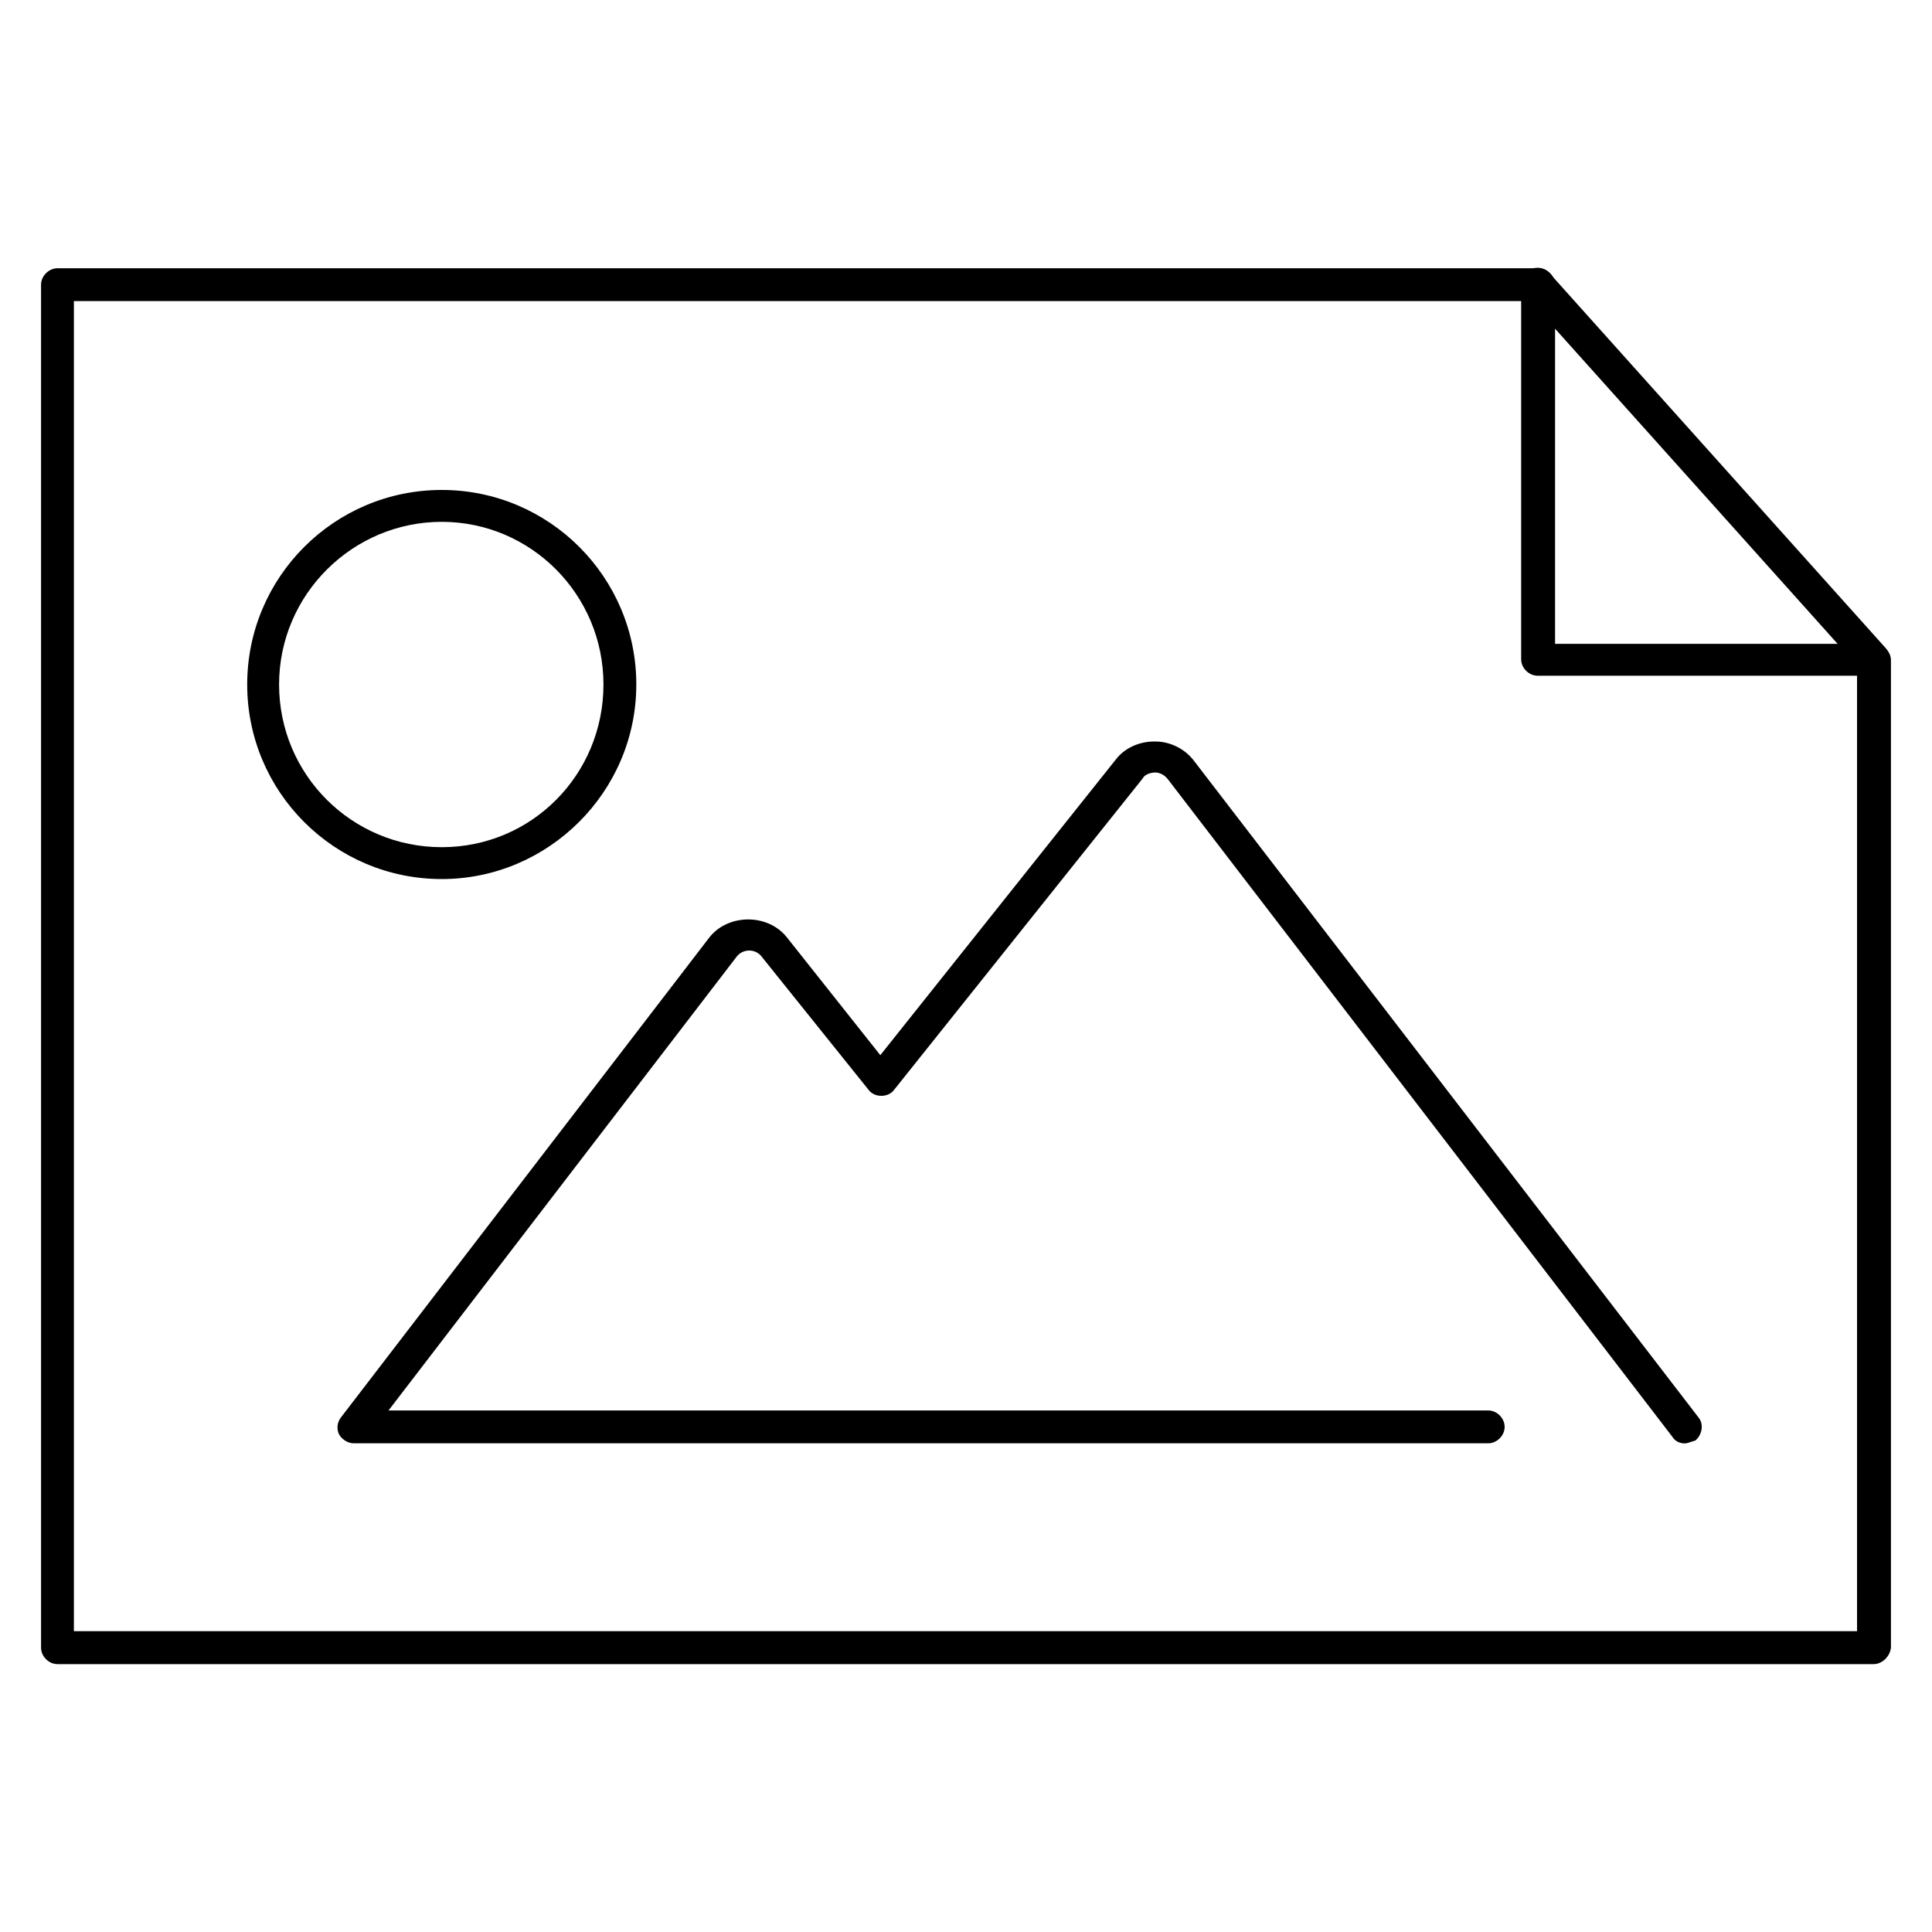 <?xml version="1.0" encoding="UTF-8"?>
<svg xmlns="http://www.w3.org/2000/svg" id="Layer_1" viewBox="0 0 200 200">
  <g>
    <path d="m193.95,172.27H5.95c-.9,0-1.7-.8-1.7-1.7V29.47c0-.9.8-1.7,1.7-1.7h153.33c.9,0,1.7.8,1.7,1.7v37.18h33.07c.9,0,1.7.8,1.7,1.7v102.22c-.1.9-.9,1.7-1.8,1.7Zm-186.3-3.41h184.59v-98.91h-33.07c-.9,0-1.7-.8-1.7-1.7V31.17H7.65v137.69Z"></path>
    <path d="m193.95,69.95c-.5,0-.9-.2-1.3-.6l-34.77-38.78c-.6-.7-.6-1.8.1-2.41.7-.6,1.8-.6,2.41.1l34.77,38.78c.6.7.6,1.8-.1,2.41-.3.4-.7.5-1.1.5Z"></path>
  </g>
  <g>
    <path d="m45.73,91c-11.12,0-20.14-9.02-20.14-20.14s9.02-20.14,20.14-20.14,20.14,9.02,20.14,20.14-9.12,20.14-20.14,20.14Zm0-36.98c-9.22,0-16.84,7.52-16.84,16.84s7.52,16.84,16.84,16.84,16.74-7.52,16.74-16.84c0-9.32-7.52-16.84-16.74-16.84Z"></path>
    <path d="m174.41,149.42c-.5,0-1-.2-1.3-.7l-52.21-68.05c-.3-.4-.8-.7-1.3-.7s-1.1.2-1.3.6l-25.76,32.27c-.6.8-2,.8-2.61,0l-11.02-13.73c-.7-1-2.1-.9-2.71,0l-35.98,46.9h113.84c.9,0,1.7.8,1.7,1.7s-.8,1.7-1.7,1.7H36.61c-.6,0-1.2-.4-1.5-.9-.3-.6-.2-1.3.2-1.8l38.08-49.61c1.9-2.51,6.11-2.61,8.12,0l9.62,12.13,24.35-30.57c.9-1.2,2.41-1.9,4.01-1.9h.1c1.6,0,3.11.8,4.01,2l52.21,67.95c.6.7.4,1.8-.3,2.41-.4.1-.8.3-1.1.3Z"></path>
  </g>
</svg>
